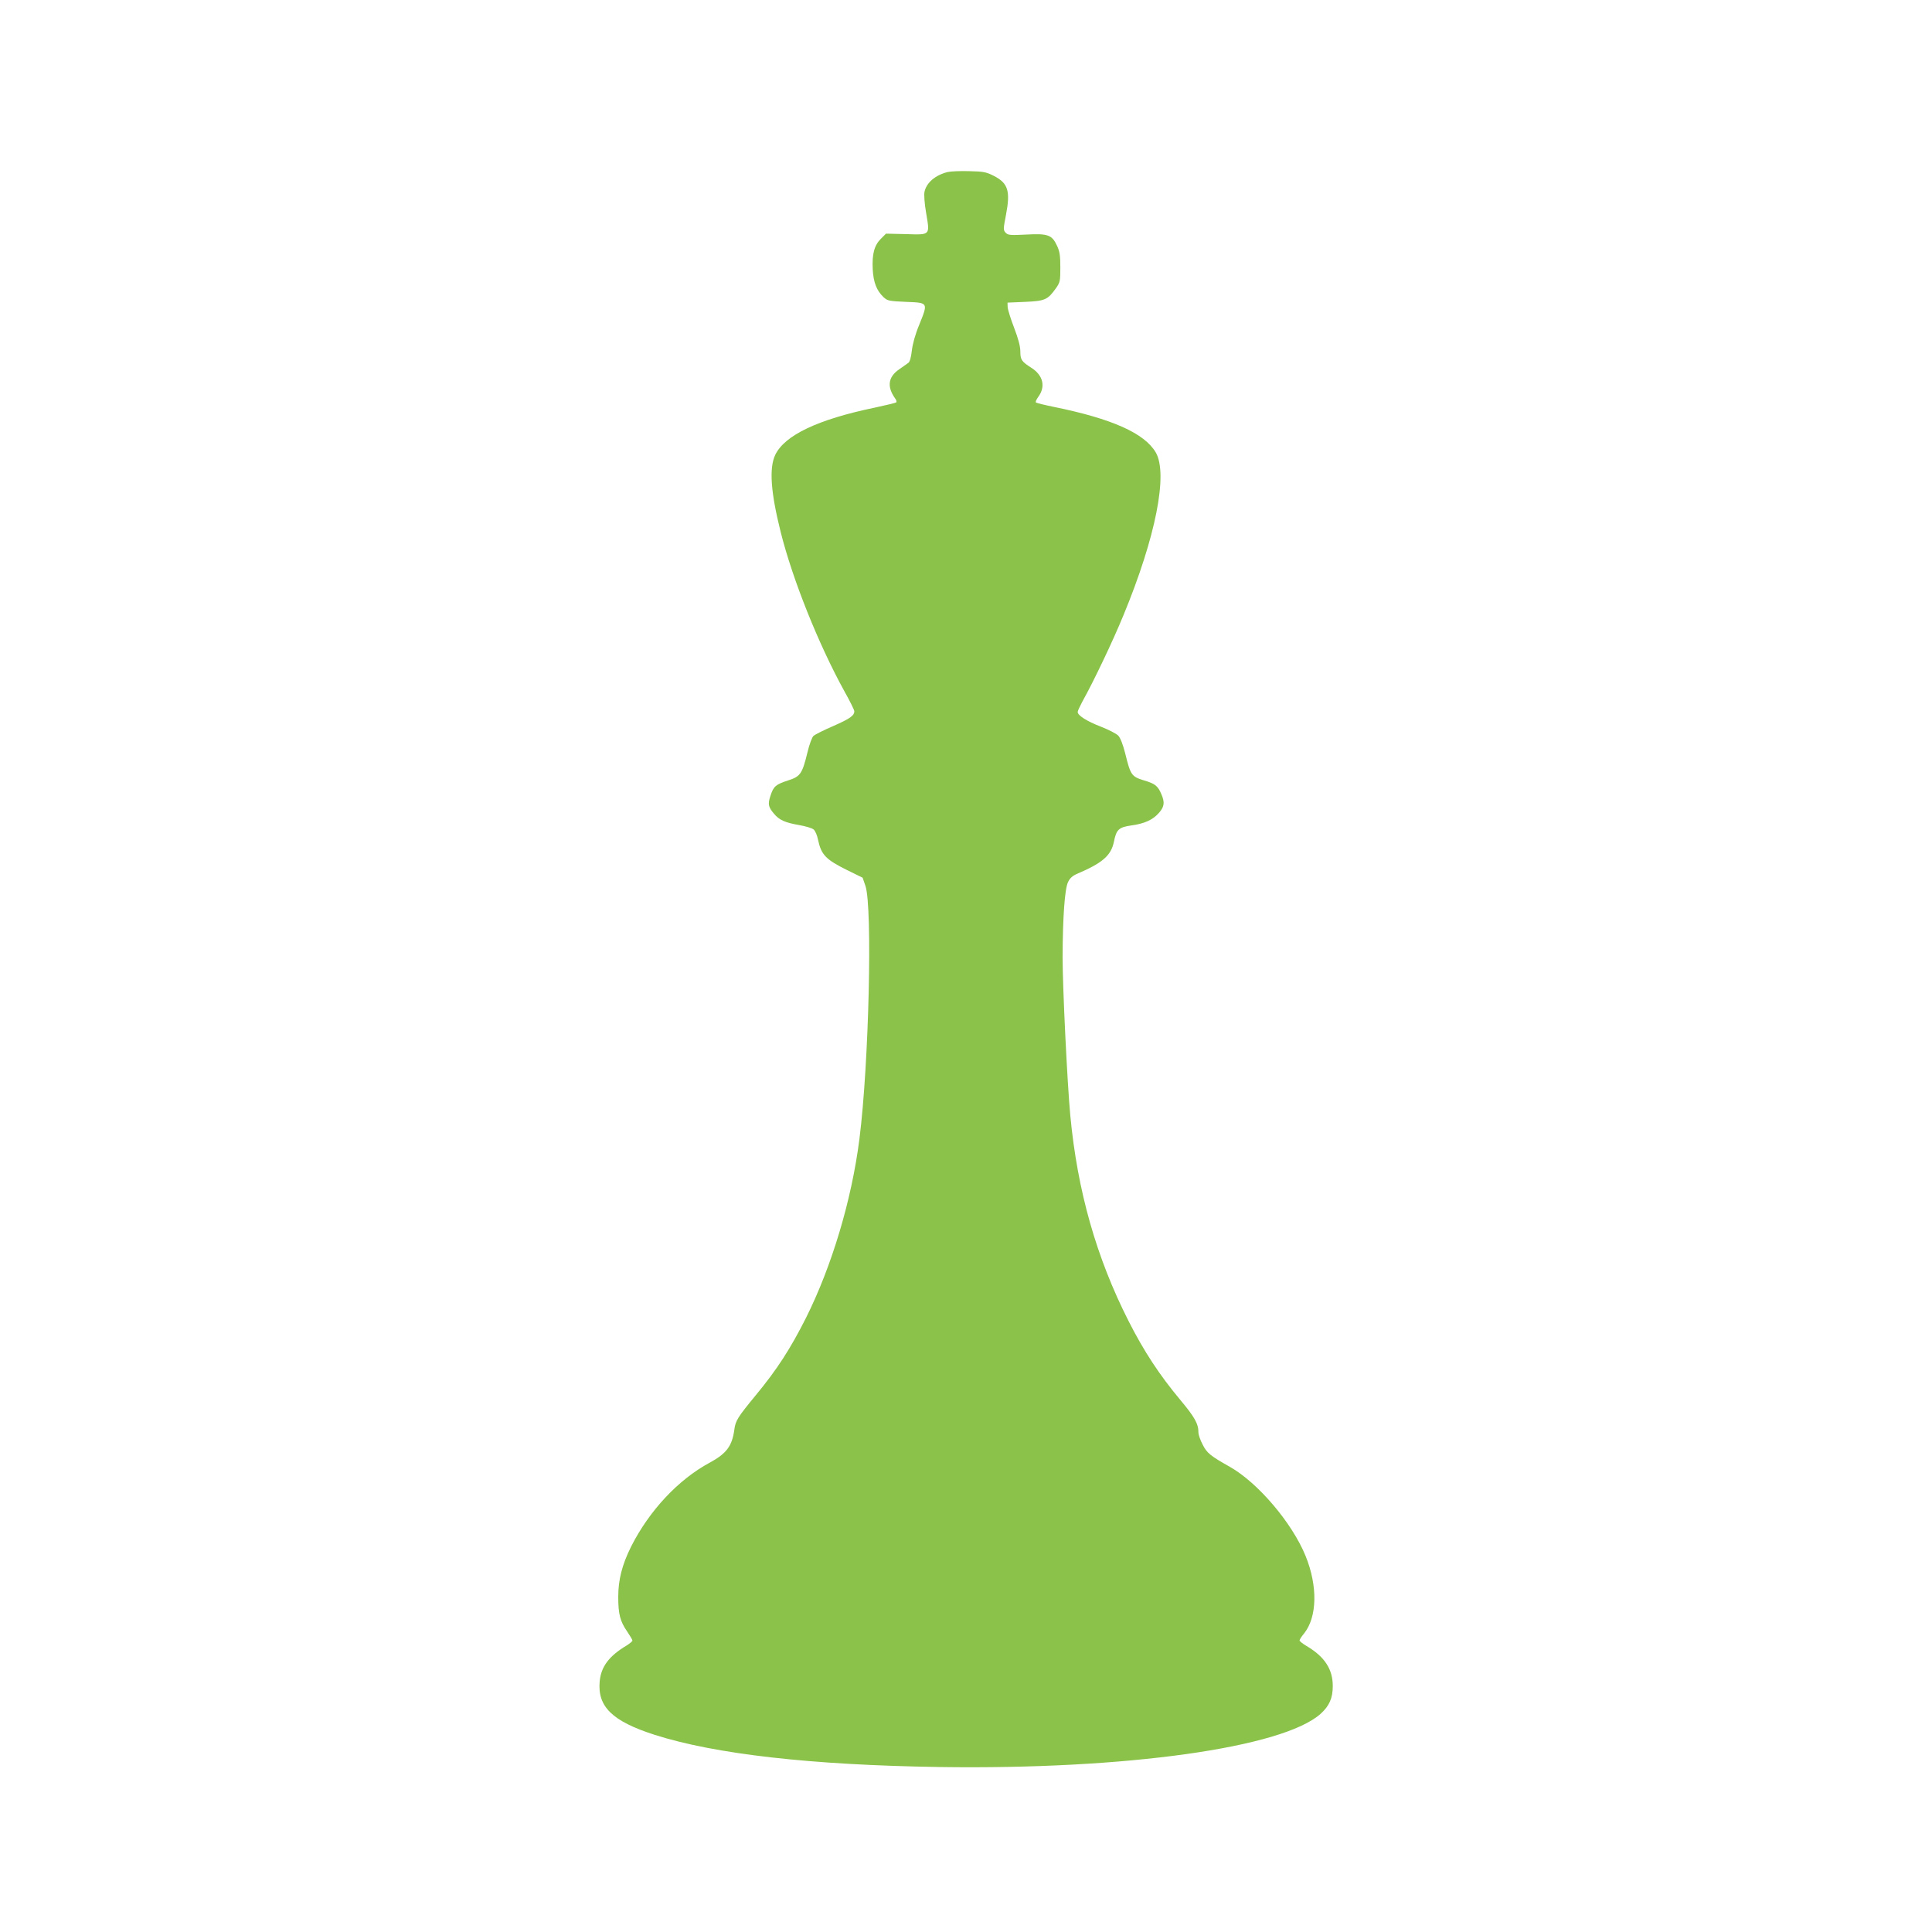 <?xml version="1.0" standalone="no"?>
<!DOCTYPE svg PUBLIC "-//W3C//DTD SVG 20010904//EN"
 "http://www.w3.org/TR/2001/REC-SVG-20010904/DTD/svg10.dtd">
<svg version="1.0" xmlns="http://www.w3.org/2000/svg"
 width="1280pt" height="1280pt" viewBox="0 0 1280 1280"
 preserveAspectRatio="xMidYMid meet">
<g transform="translate(0,1280) scale(0.1,-0.1)"
fill="#8bc34a" stroke="none">
<path d="M6277 11660 c-81 -21 -139 -70 -152 -131 -4 -19 0 -78 11 -141 25
-149 30 -144 -135 -139 l-131 3 -34 -34 c-44 -44 -59 -101 -54 -203 5 -87 26
-141 73 -185 25 -23 36 -25 148 -30 148 -6 147 -3 87 -152 -27 -65 -44 -128
-49 -172 -5 -44 -13 -73 -23 -80 -9 -6 -36 -25 -61 -43 -74 -51 -82 -116 -25
-195 7 -9 9 -20 6 -24 -4 -3 -69 -19 -144 -35 -376 -78 -596 -183 -658 -313
-41 -87 -30 -247 36 -510 79 -316 252 -747 423 -1057 36 -64 65 -123 65 -131
0 -29 -28 -49 -139 -98 -63 -27 -122 -57 -131 -65 -10 -9 -28 -57 -40 -108
-35 -144 -47 -161 -127 -187 -83 -27 -98 -39 -118 -101 -19 -55 -15 -76 22
-119 35 -43 74 -60 166 -76 45 -8 89 -21 98 -30 10 -9 23 -38 28 -65 22 -103
51 -133 194 -204 l102 -50 19 -55 c47 -140 23 -1180 -40 -1675 -51 -404 -183
-844 -354 -1186 -104 -206 -191 -341 -333 -513 -121 -147 -134 -168 -142 -229
-15 -108 -52 -157 -162 -217 -209 -112 -402 -319 -522 -557 -59 -119 -85 -218
-85 -333 0 -113 12 -161 59 -229 19 -28 35 -55 35 -60 0 -5 -17 -19 -37 -32
-118 -70 -171 -141 -180 -239 -15 -167 83 -263 362 -353 403 -129 1038 -201
1890 -214 1234 -18 2275 128 2525 353 57 52 80 103 80 184 0 112 -55 195 -174
265 -25 15 -46 31 -46 37 0 5 13 26 30 46 87 109 91 314 10 513 -89 219 -316
486 -502 591 -128 72 -152 91 -180 147 -16 30 -28 66 -28 80 0 58 -24 101
-120 216 -138 165 -241 322 -342 521 -214 421 -340 864 -387 1364 -20 212 -51
848 -51 1048 1 265 14 452 36 498 13 27 30 42 63 56 166 71 222 120 241 211
16 81 32 96 114 108 89 12 143 37 184 83 36 41 40 69 17 123 -24 57 -42 71
-117 93 -81 25 -88 35 -123 178 -15 59 -32 103 -46 118 -12 13 -65 40 -116 60
-93 36 -153 74 -153 97 0 7 14 37 30 67 78 140 203 403 272 571 215 519 298
940 215 1082 -75 127 -290 223 -674 301 -63 13 -117 26 -120 30 -4 3 4 20 16
37 50 68 32 143 -47 193 -63 40 -72 53 -72 107 0 35 -13 83 -41 157 -23 59
-42 121 -43 137 l-1 30 117 5 c132 6 149 14 203 89 28 40 30 48 30 139 0 78
-4 106 -22 144 -33 72 -61 82 -204 74 -100 -5 -119 -4 -133 9 -20 20 -20 24
-1 122 30 157 14 209 -79 257 -51 26 -68 30 -164 32 -59 2 -124 -1 -145 -6z"/>
</g>
</svg>
